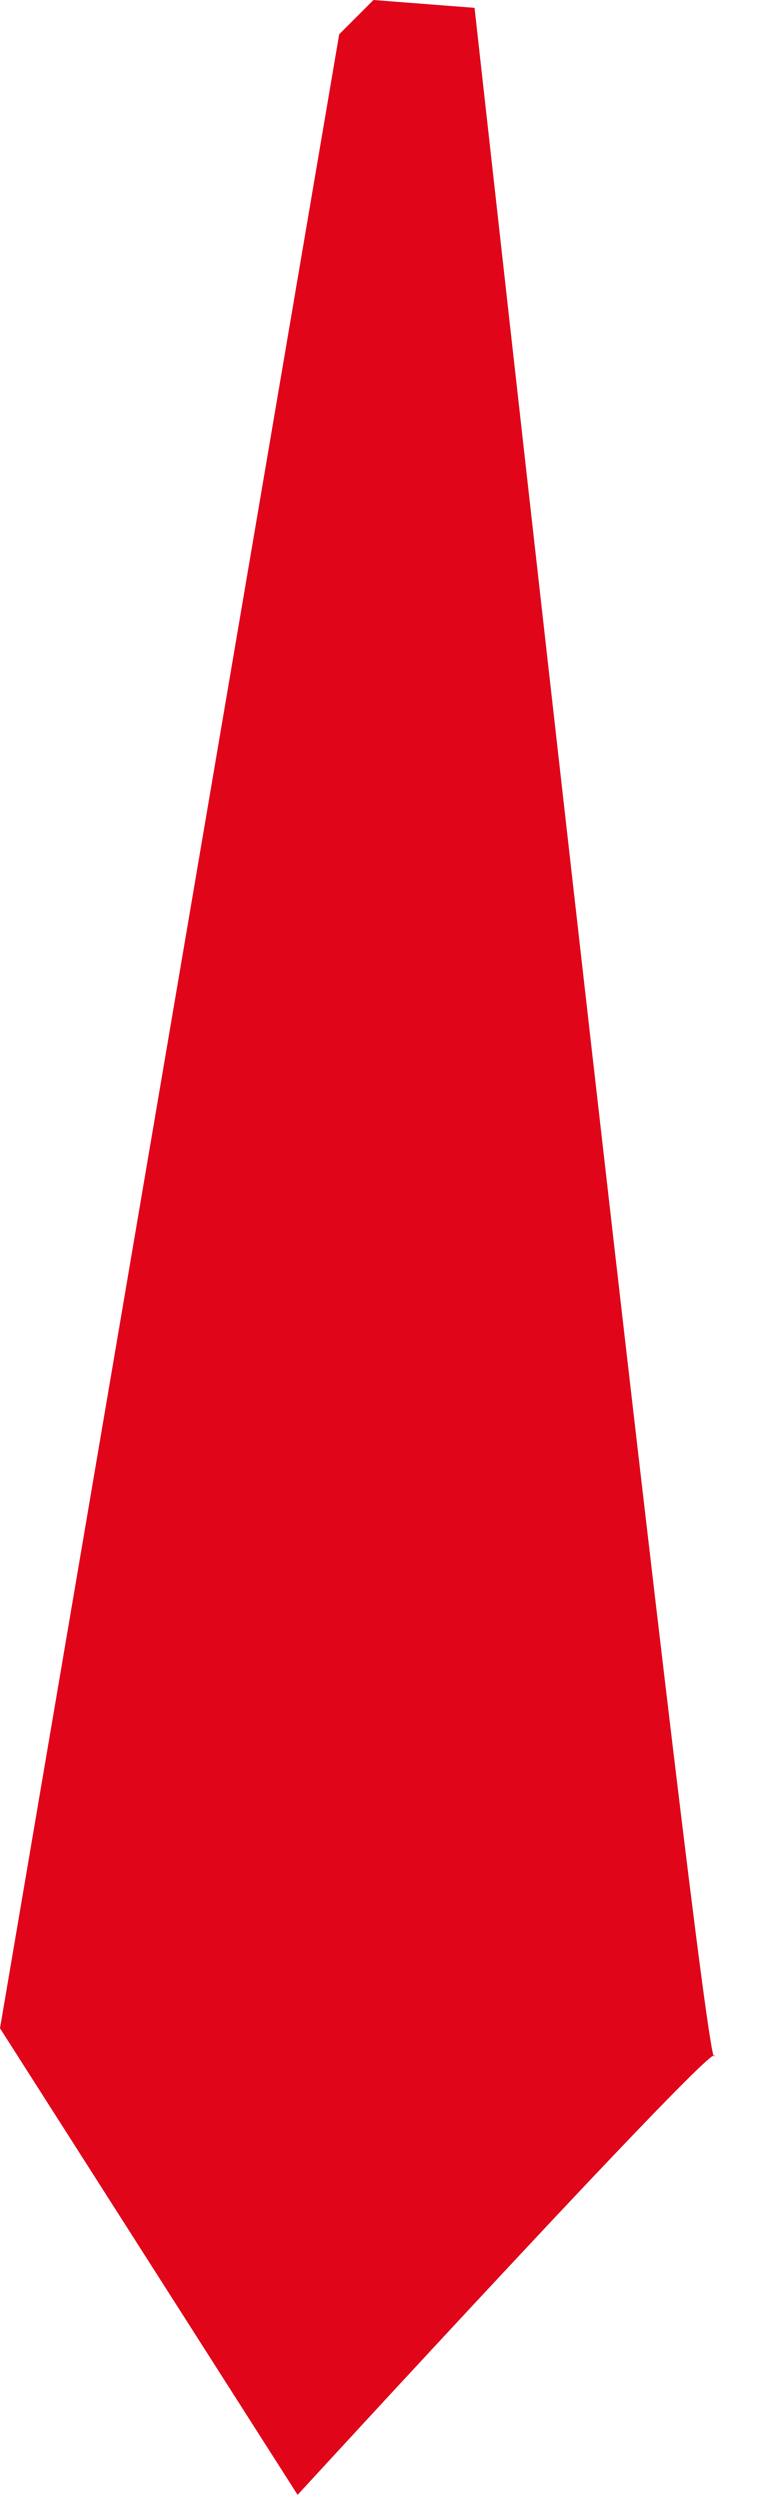 <?xml version="1.0" encoding="utf-8"?>
<svg xmlns="http://www.w3.org/2000/svg" fill="none" height="100%" overflow="visible" preserveAspectRatio="none" style="display: block;" viewBox="0 0 9 29" width="100%">
<path d="M5.511 0.091L4.337 0L3.939 0.398L0 23.529L3.456 28.942C3.456 28.942 8.406 23.555 8.295 23.855C8.184 24.149 5.511 0.091 5.511 0.091Z" fill="#E1051A" id="Vector"/>
</svg>